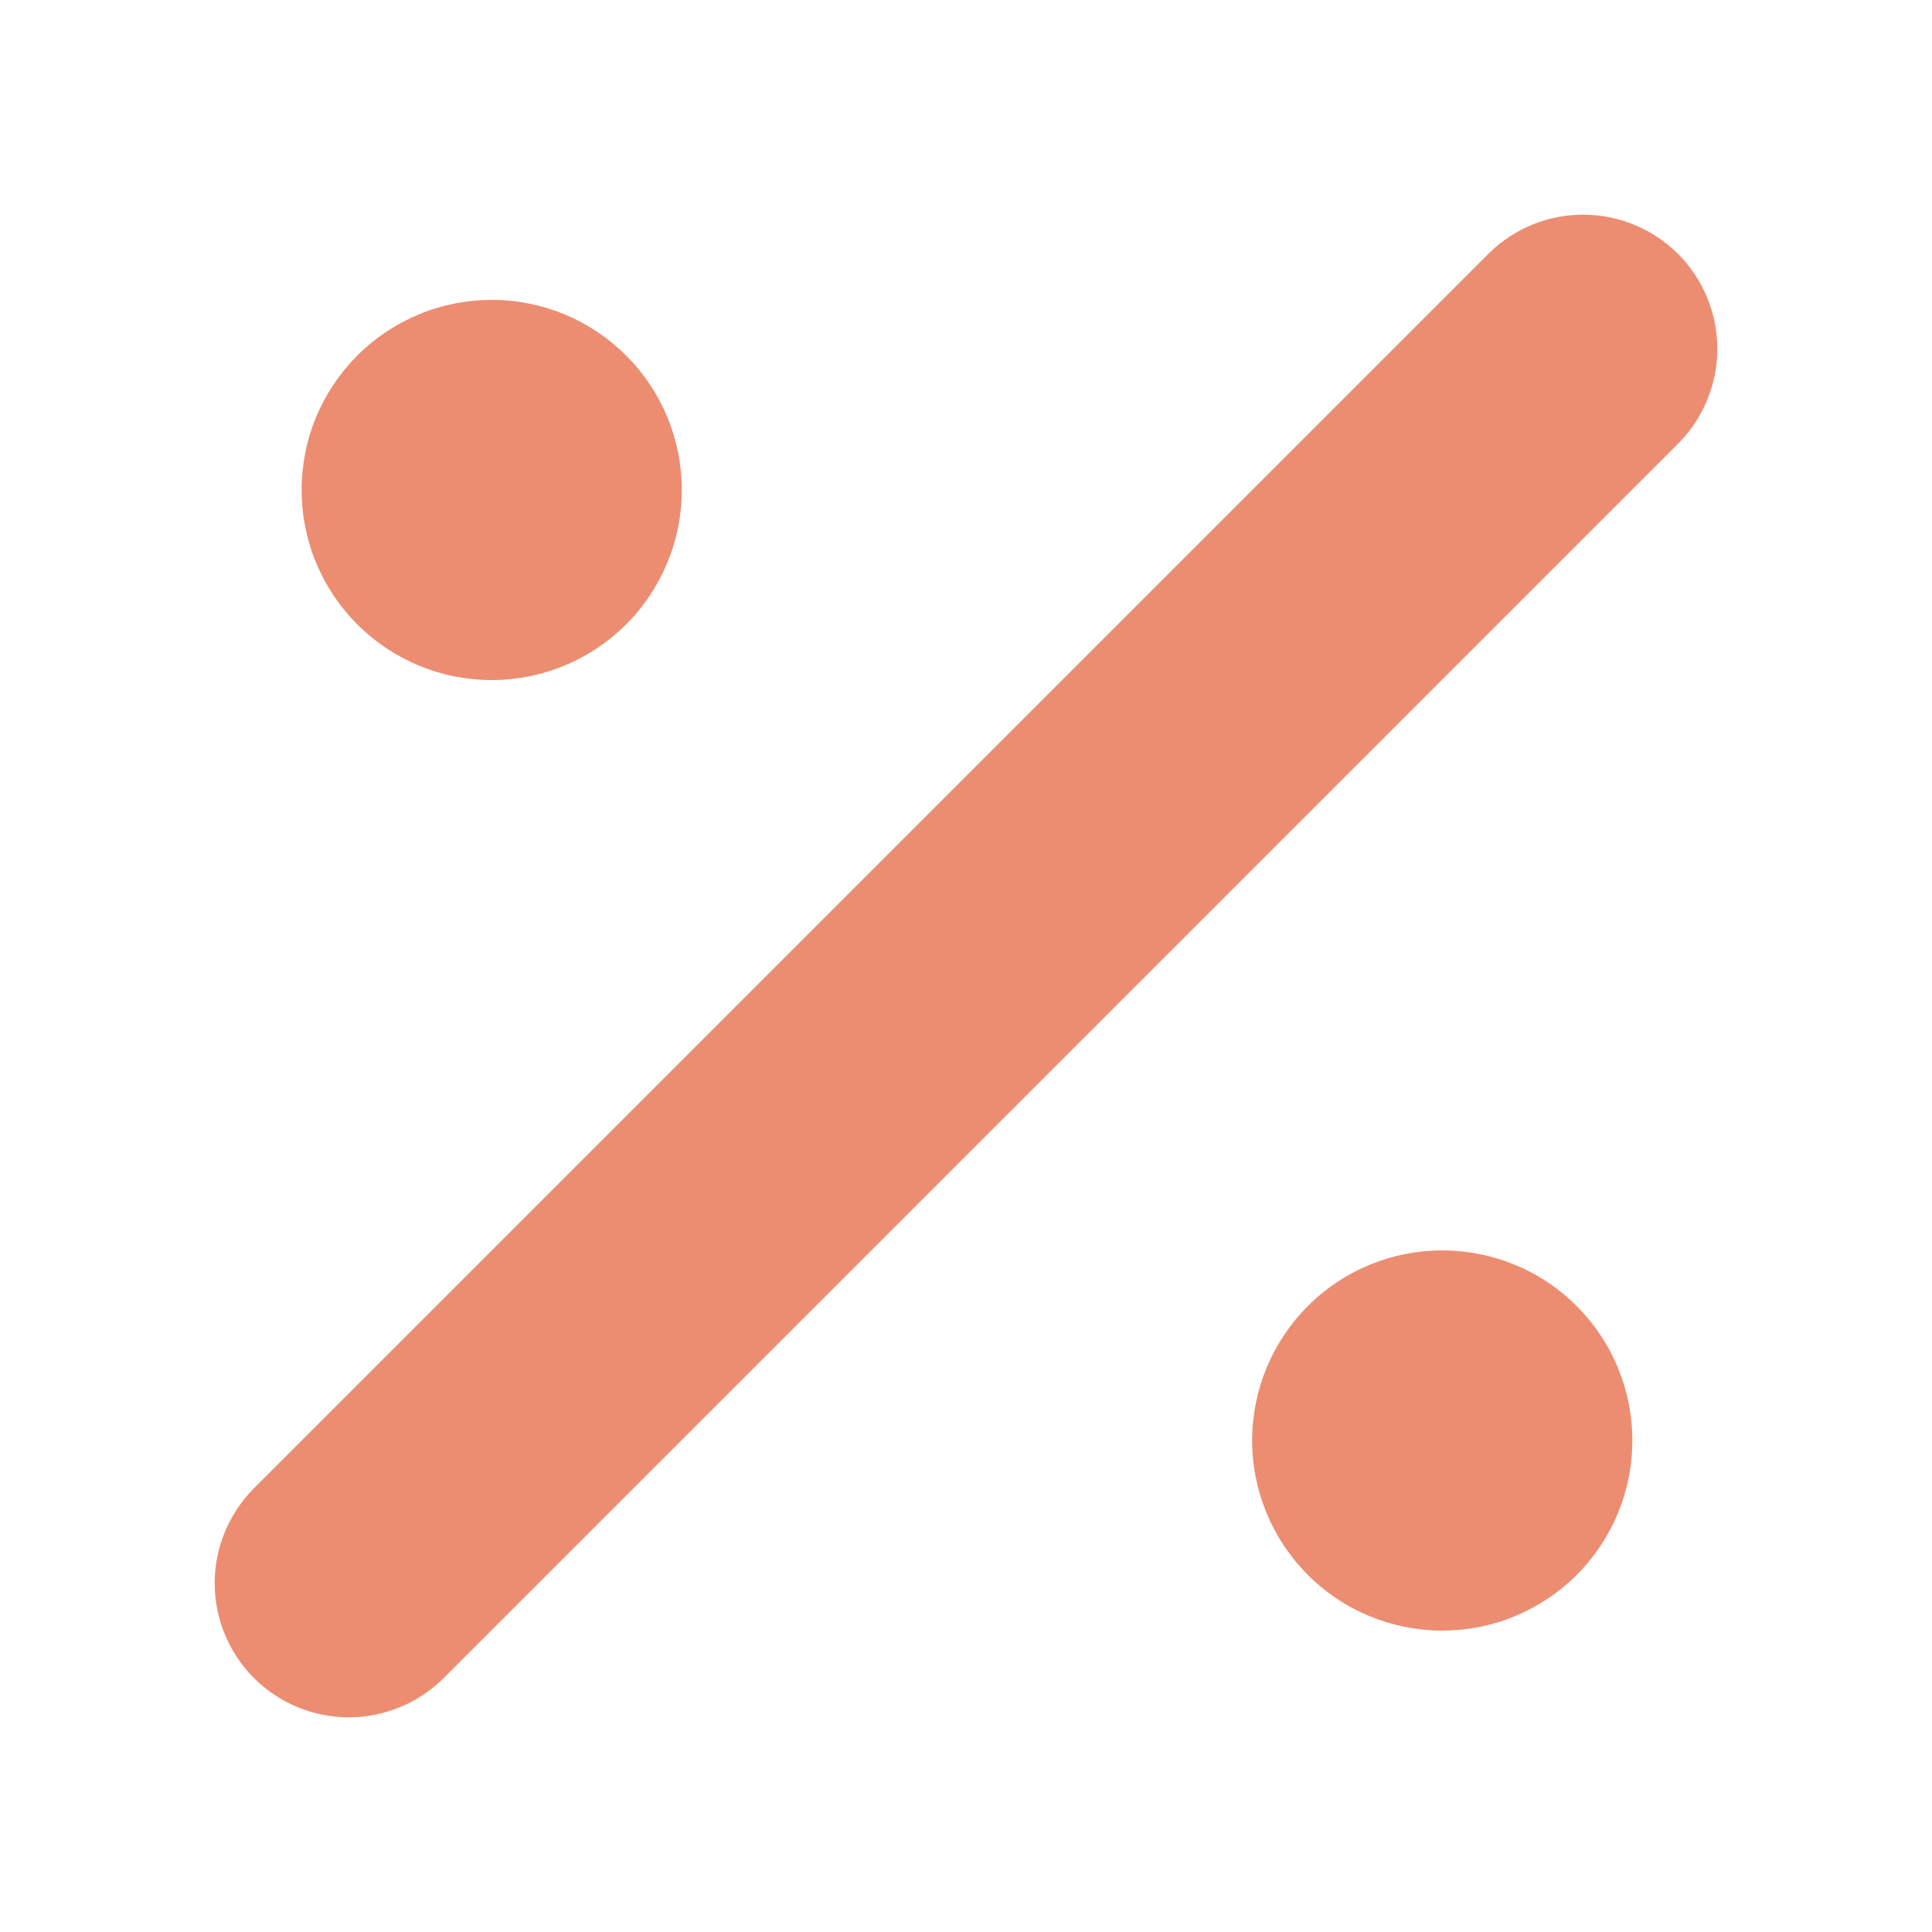<?xml version="1.0" encoding="UTF-8"?>
<svg xmlns="http://www.w3.org/2000/svg" width="18" height="18" viewBox="0 0 18 18" fill="none">
  <path d="M13.883 2.349L2.366 13.866C2.132 14.101 2 14.419 2 14.75C2 15.082 2.132 15.399 2.366 15.634C2.601 15.868 2.918 16 3.25 16C3.581 16 3.899 15.868 4.134 15.634L15.65 4.118C15.877 3.882 16.003 3.566 16 3.239C15.997 2.911 15.866 2.598 15.634 2.366C15.402 2.135 15.089 2.003 14.762 2C14.434 1.997 14.119 2.122 13.883 2.349ZM4.583 2.794C4.35 2.794 4.12 2.839 3.905 2.928C3.69 3.017 3.494 3.147 3.33 3.311C3.165 3.476 3.035 3.671 2.945 3.885C2.856 4.1 2.81 4.331 2.81 4.563C2.81 4.796 2.855 5.026 2.944 5.241C3.033 5.456 3.163 5.651 3.327 5.816C3.492 5.981 3.687 6.111 3.902 6.201C4.116 6.29 4.347 6.336 4.579 6.336C5.049 6.337 5.5 6.15 5.832 5.819C6.165 5.487 6.352 5.036 6.352 4.567C6.353 4.097 6.167 3.646 5.835 3.314C5.503 2.981 5.053 2.794 4.583 2.794ZM13.439 11.65C12.969 11.649 12.518 11.835 12.186 12.167C11.854 12.499 11.666 12.949 11.666 13.419C11.665 13.889 11.852 14.339 12.184 14.672C12.515 15.005 12.966 15.191 13.435 15.192C13.668 15.192 13.898 15.147 14.113 15.058C14.328 14.969 14.524 14.839 14.688 14.675C14.853 14.51 14.984 14.315 15.073 14.1C15.162 13.886 15.208 13.655 15.208 13.423C15.209 13.19 15.163 12.96 15.074 12.745C14.986 12.53 14.855 12.334 14.691 12.17C14.527 12.005 14.332 11.874 14.117 11.785C13.902 11.696 13.672 11.65 13.439 11.65Z" fill="#EC8D71"></path>
</svg>
